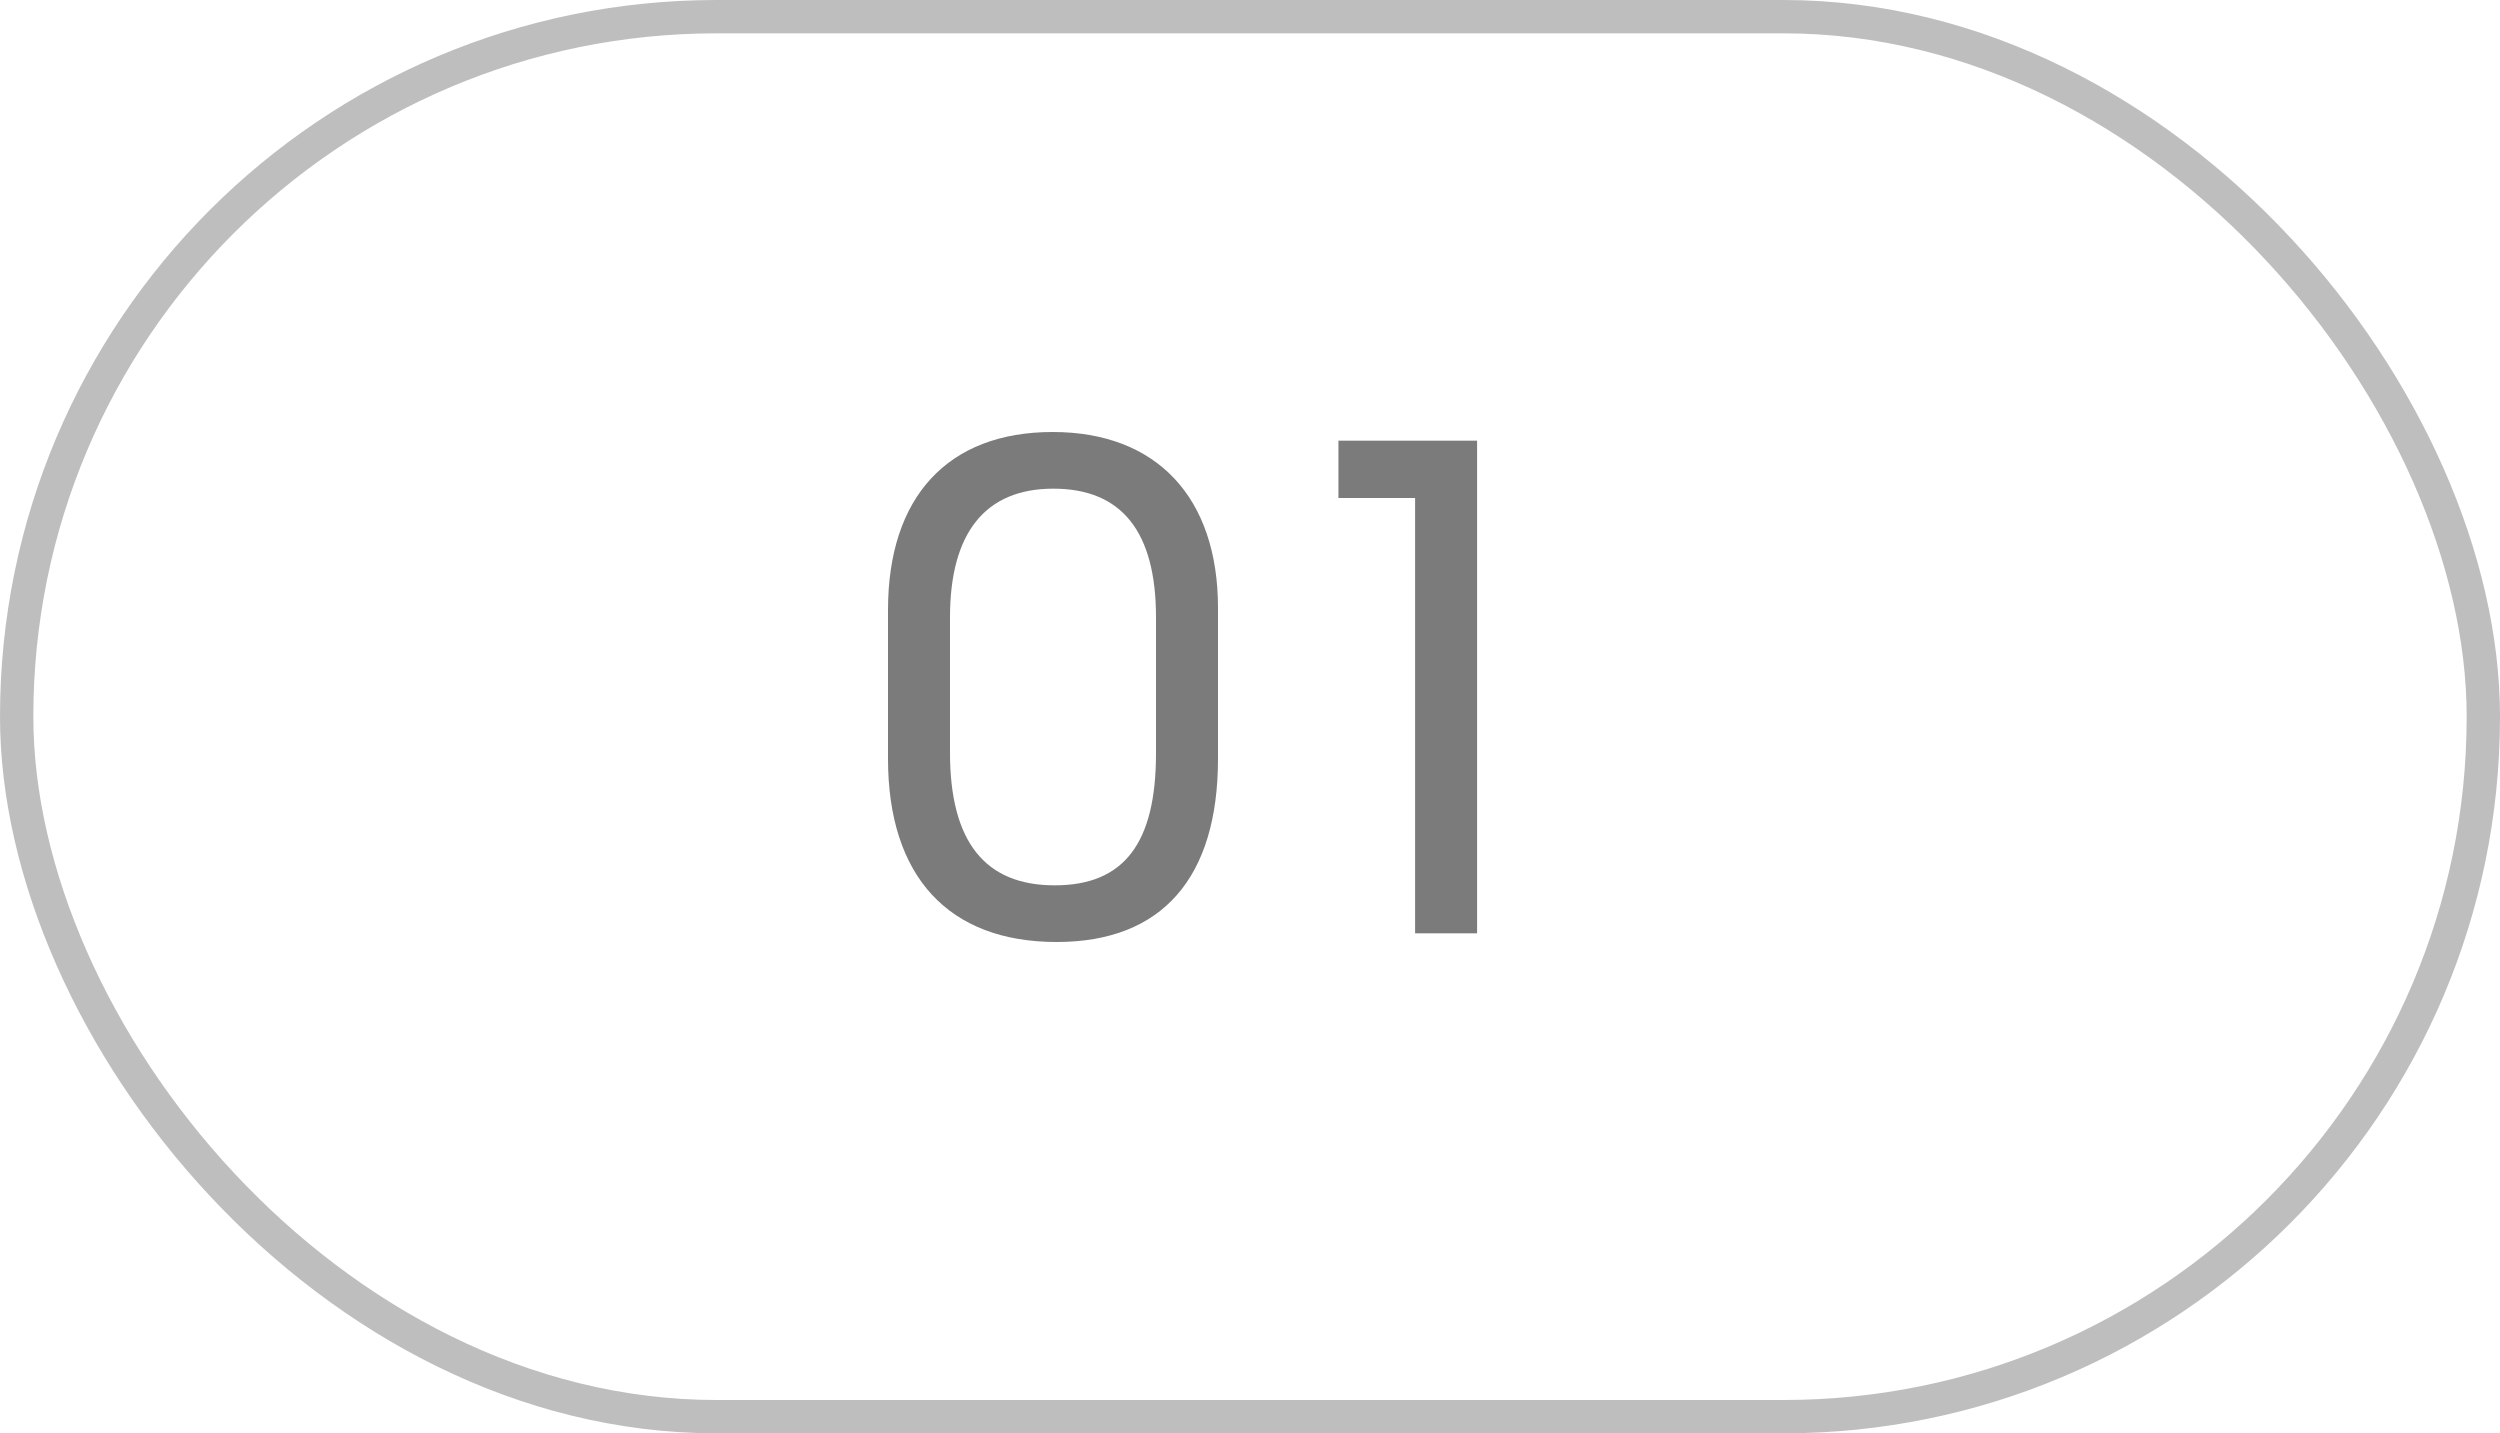 <?xml version="1.0" encoding="UTF-8"?> <svg xmlns="http://www.w3.org/2000/svg" width="75" height="43" viewBox="0 0 75 43" fill="none"><rect x="0.5" y="0.5" width="74" height="42" rx="21" stroke="#BEBEBE"></rect><path d="M26.64 22.76V18.3C26.64 14.9 28.44 12.96 31.58 12.96C34.7 12.96 36.54 14.92 36.54 18.24V22.76C36.54 26.34 34.86 28.26 31.7 28.26C28.46 28.26 26.64 26.3 26.64 22.76ZM28.5 22.58C28.5 25.24 29.54 26.56 31.64 26.56C33.72 26.56 34.68 25.3 34.68 22.6V18.52C34.68 15.96 33.66 14.66 31.6 14.66C29.56 14.66 28.5 15.98 28.5 18.52V22.58ZM42.453 28V14.94H40.153V13.22H44.313V28H42.453Z" fill="#7B7B7B"></path></svg> 